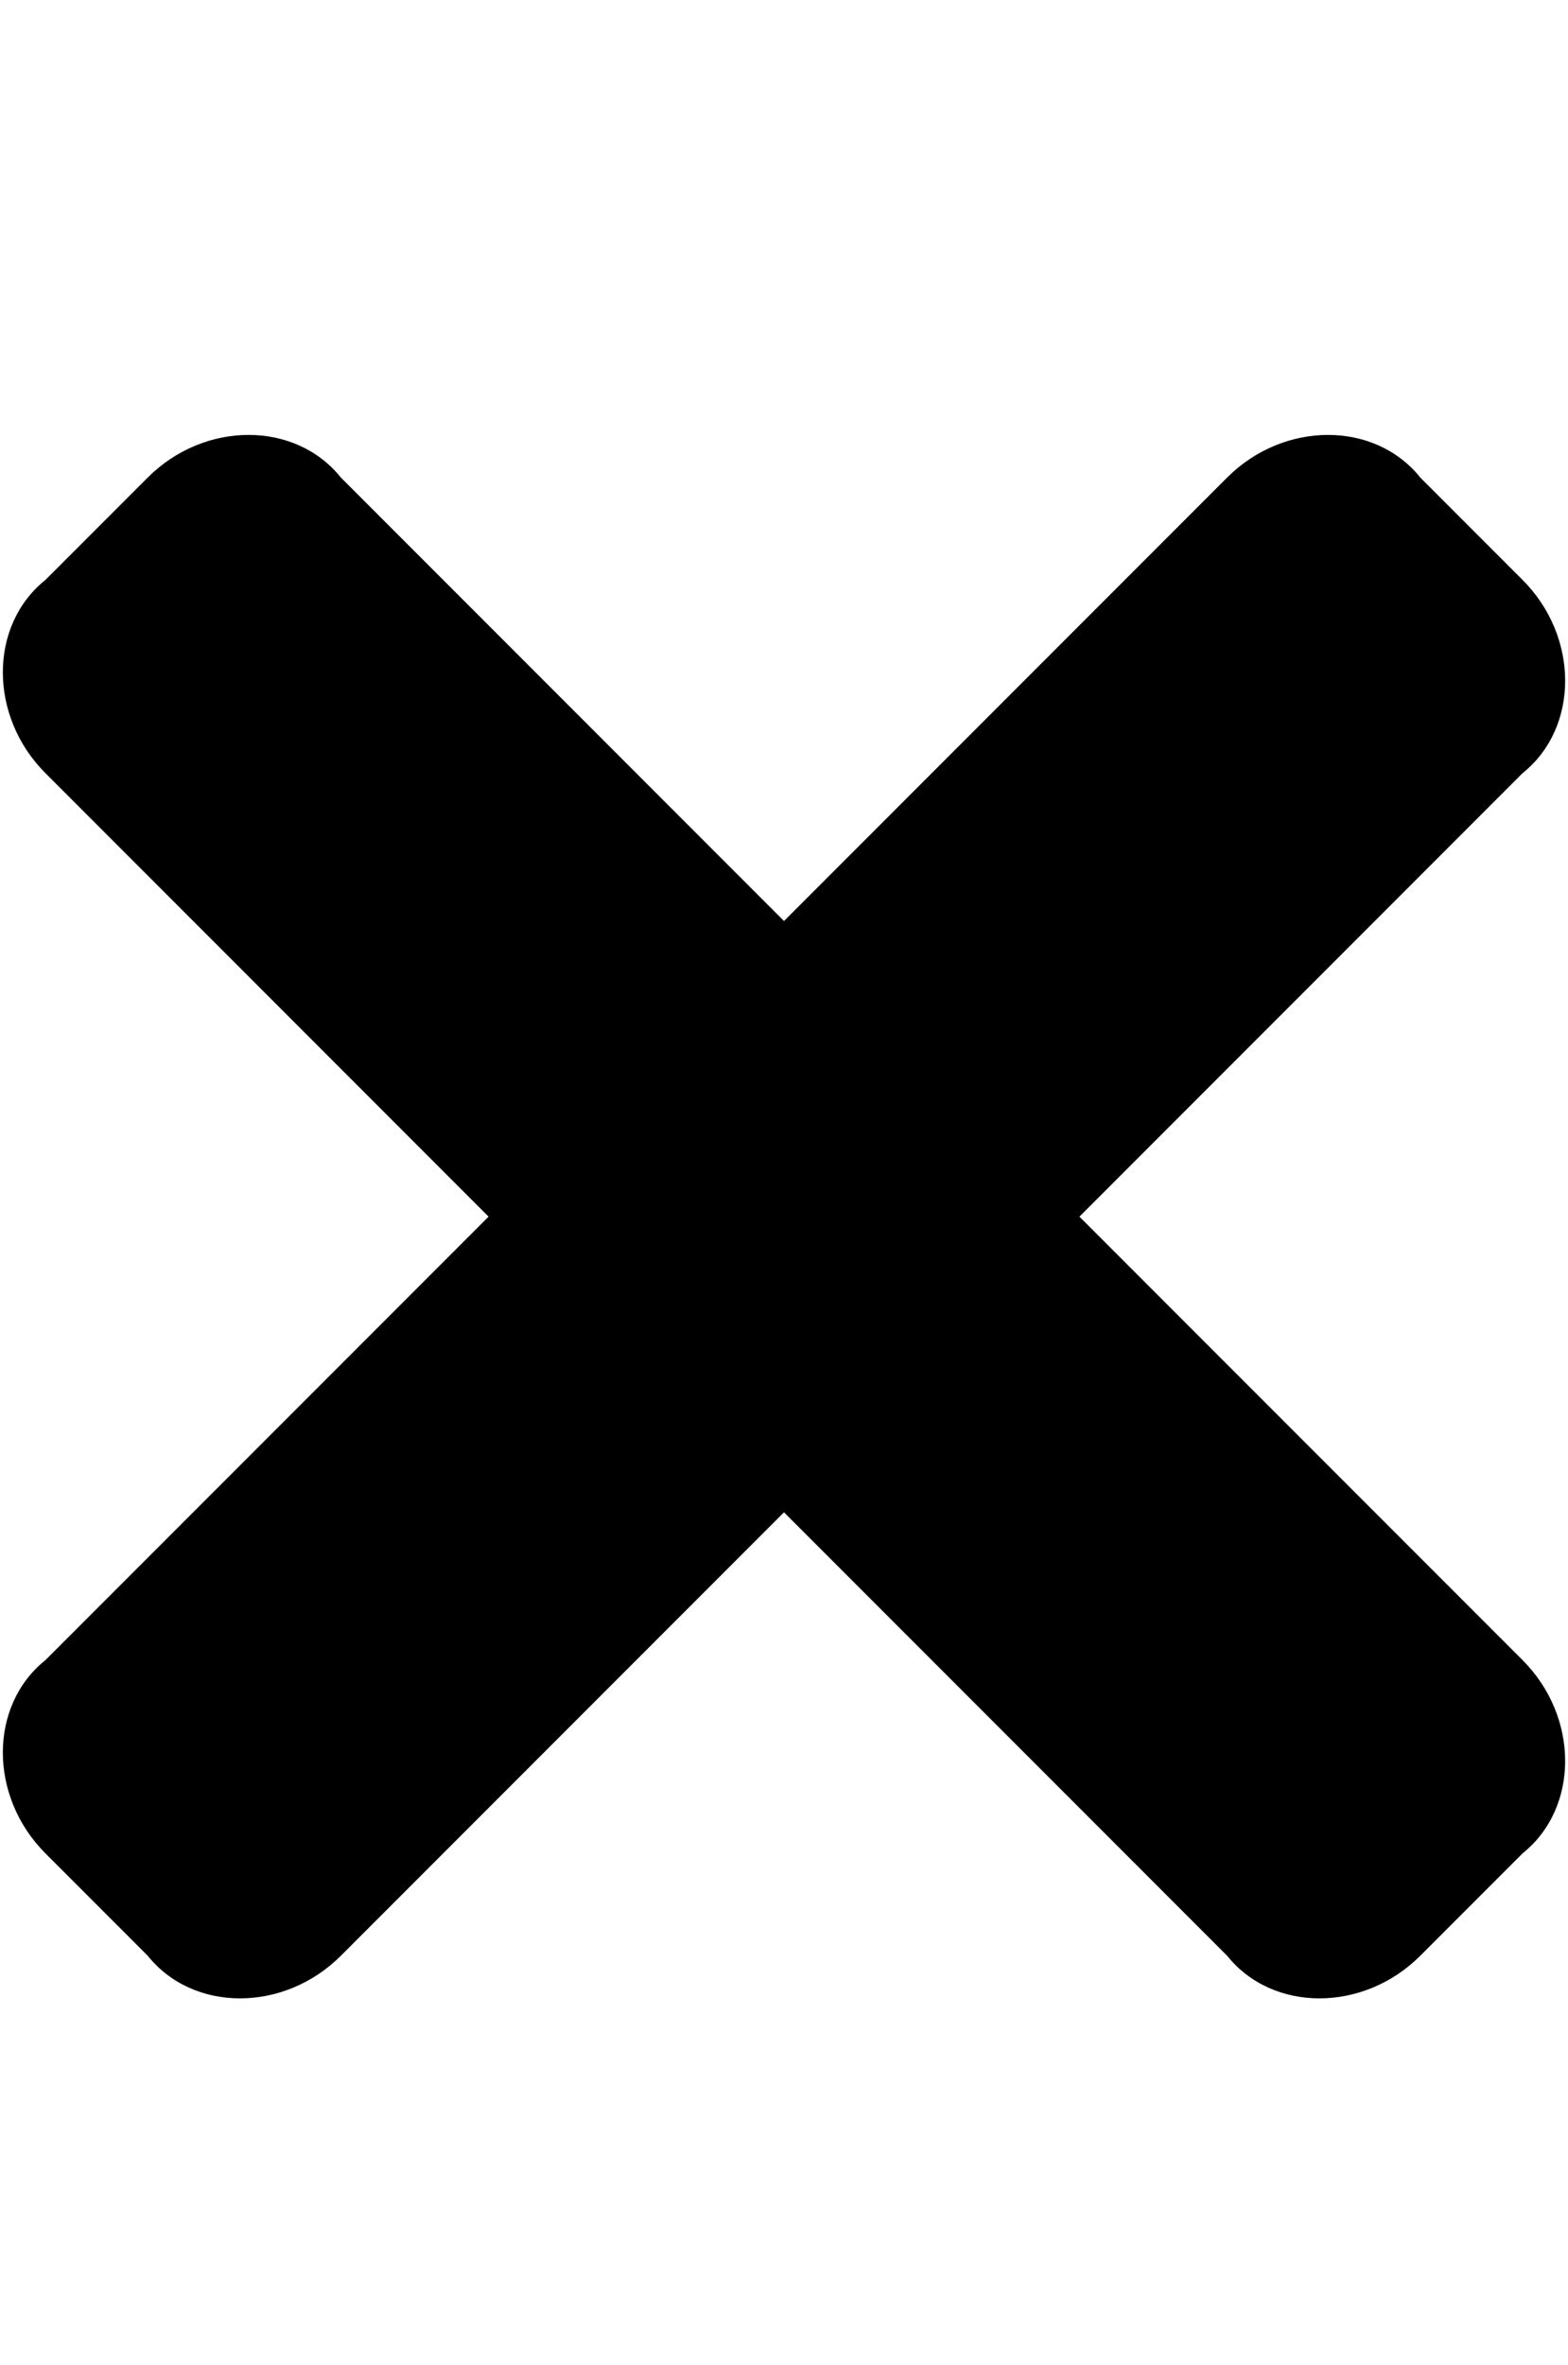 <?xml version="1.0" encoding="utf-8"?>
<!-- Generator: Adobe Illustrator 26.3.1, SVG Export Plug-In . SVG Version: 6.00 Build 0)  -->
<svg version="1.1" id="Capa_1" xmlns="http://www.w3.org/2000/svg" xmlns:xlink="http://www.w3.org/1999/xlink" x="0px" y="0px"
	 viewBox="0 0 13.8 20.8" style="enable-background:new 0 0 13.8 20.8;" xml:space="preserve">
<style type="text/css">
	.st0{enable-background:new    ;}
</style>
<g id="_">
	<g class="st0">
		<path d="M13.4,14.6c0.5,0.5,0.5,1.3,0,1.7l-0.9,0.9c-0.5,0.5-1.3,0.5-1.7,0l-3.9-3.9L3,17.2c-0.5,0.5-1.3,0.5-1.7,0l-0.9-0.9
			c-0.5-0.5-0.5-1.3,0-1.7l3.9-3.9L0.4,6.8c-0.5-0.5-0.5-1.3,0-1.7l0.9-0.9c0.5-0.5,1.3-0.5,1.7,0l3.9,3.9l3.9-3.9
			c0.5-0.5,1.3-0.5,1.7,0l0.9,0.9c0.5,0.5,0.5,1.3,0,1.7l-3.9,3.9L13.4,14.6z"/>
	</g>
</g>
</svg>
